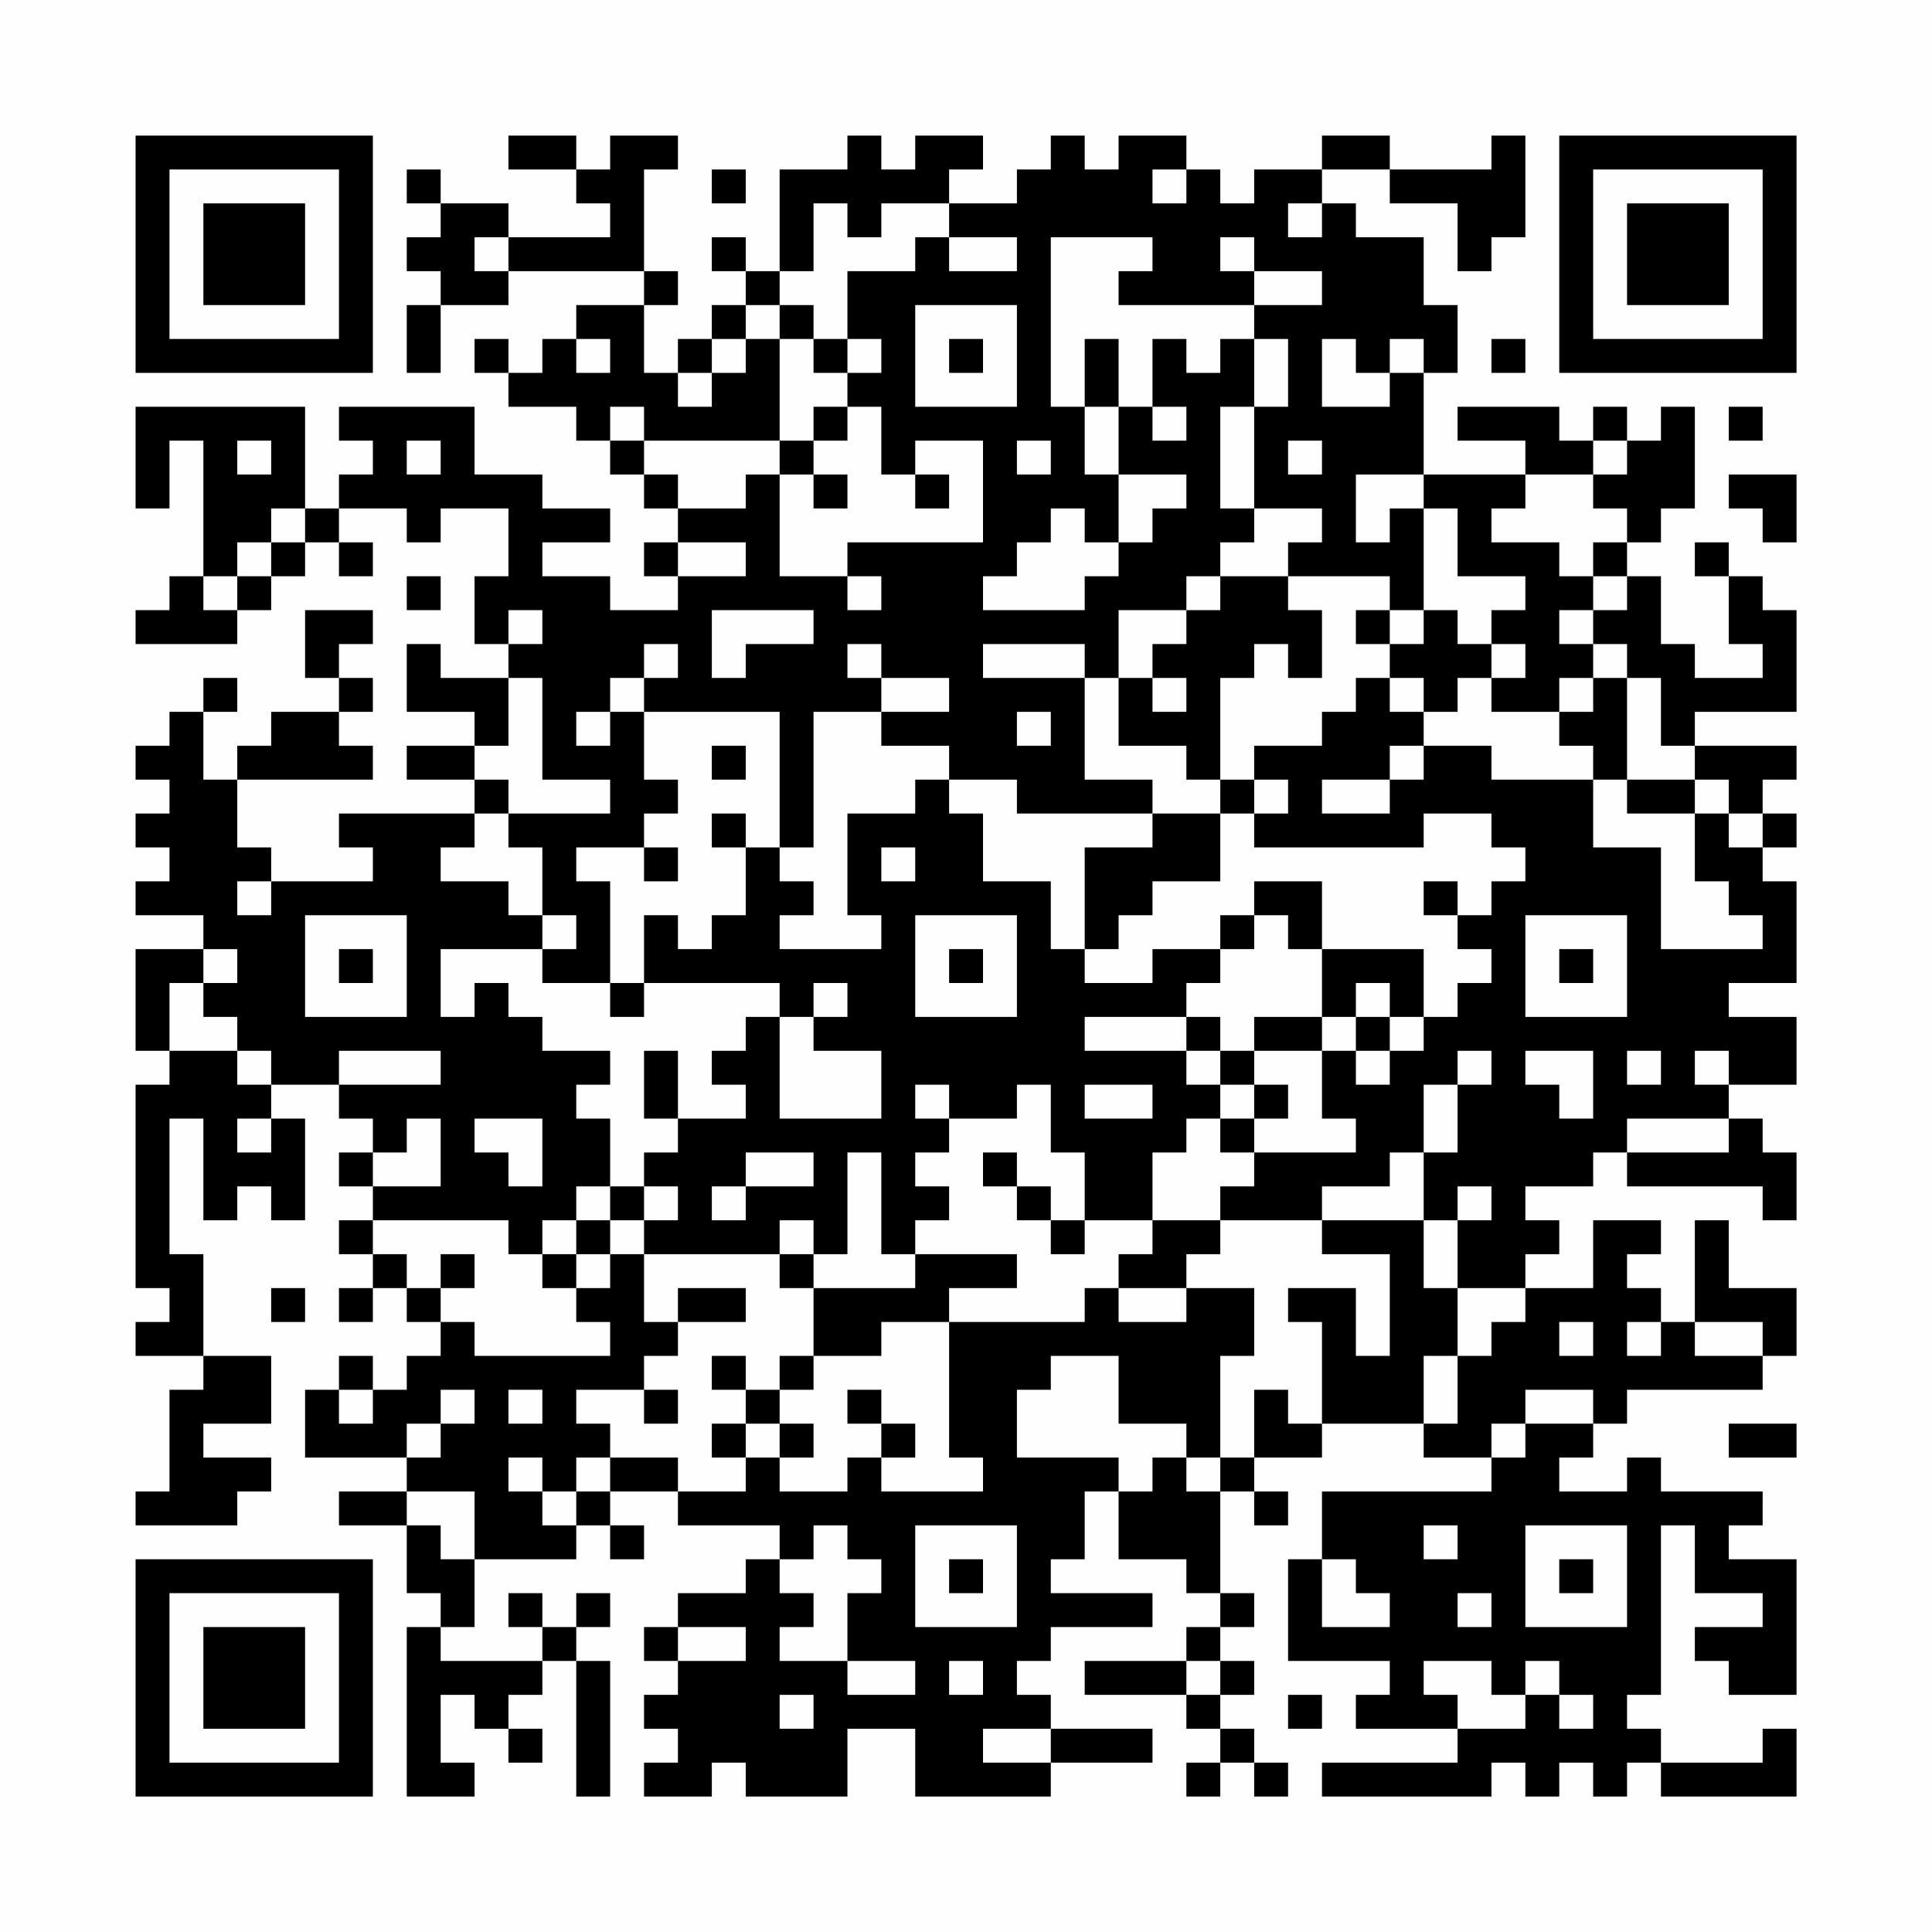 <?xml version="1.0" encoding="UTF-8"?>
<svg xmlns="http://www.w3.org/2000/svg" version="1.1" width="200" height="200" viewBox="0 0 200 200"><rect x="0" y="0" width="200" height="200" fill="#fefefe"/><g transform="scale(3.509)"><g transform="translate(4,4)"><path fill-rule="evenodd" d="M11 0L11 1L13 1L13 2L14 2L14 3L11 3L11 2L9 2L9 1L8 1L8 2L9 2L9 3L8 3L8 4L9 4L9 5L8 5L8 7L9 7L9 5L11 5L11 4L15 4L15 5L13 5L13 6L12 6L12 7L11 7L11 6L10 6L10 7L11 7L11 8L13 8L13 9L14 9L14 10L15 10L15 11L16 11L16 12L15 12L15 13L16 13L16 14L14 14L14 13L12 13L12 12L14 12L14 11L12 11L12 10L10 10L10 8L6 8L6 9L7 9L7 10L6 10L6 11L5 11L5 8L0 8L0 11L1 11L1 9L2 9L2 13L1 13L1 14L0 14L0 15L3 15L3 14L4 14L4 13L5 13L5 12L6 12L6 13L7 13L7 12L6 12L6 11L8 11L8 12L9 12L9 11L11 11L11 13L10 13L10 15L11 15L11 16L9 16L9 15L8 15L8 17L10 17L10 18L8 18L8 19L10 19L10 20L6 20L6 21L7 21L7 22L4 22L4 21L3 21L3 19L7 19L7 18L6 18L6 17L7 17L7 16L6 16L6 15L7 15L7 14L5 14L5 16L6 16L6 17L4 17L4 18L3 18L3 19L2 19L2 17L3 17L3 16L2 16L2 17L1 17L1 18L0 18L0 19L1 19L1 20L0 20L0 21L1 21L1 22L0 22L0 23L2 23L2 24L0 24L0 27L1 27L1 28L0 28L0 34L1 34L1 35L0 35L0 36L2 36L2 37L1 37L1 40L0 40L0 41L3 41L3 40L4 40L4 39L2 39L2 38L4 38L4 36L2 36L2 33L1 33L1 29L2 29L2 32L3 32L3 31L4 31L4 32L5 32L5 29L4 29L4 28L6 28L6 29L7 29L7 30L6 30L6 31L7 31L7 32L6 32L6 33L7 33L7 34L6 34L6 35L7 35L7 34L8 34L8 35L9 35L9 36L8 36L8 37L7 37L7 36L6 36L6 37L5 37L5 39L8 39L8 40L6 40L6 41L8 41L8 43L9 43L9 44L8 44L8 49L10 49L10 48L9 48L9 46L10 46L10 47L11 47L11 48L12 48L12 47L11 47L11 46L12 46L12 45L13 45L13 49L14 49L14 45L13 45L13 44L14 44L14 43L13 43L13 44L12 44L12 43L11 43L11 44L12 44L12 45L9 45L9 44L10 44L10 42L13 42L13 41L14 41L14 42L15 42L15 41L14 41L14 40L16 40L16 41L19 41L19 42L18 42L18 43L16 43L16 44L15 44L15 45L16 45L16 46L15 46L15 47L16 47L16 48L15 48L15 49L17 49L17 48L18 48L18 49L21 49L21 47L23 47L23 49L27 49L27 48L30 48L30 47L27 47L27 46L26 46L26 45L27 45L27 44L30 44L30 43L27 43L27 42L28 42L28 40L29 40L29 42L31 42L31 43L32 43L32 44L31 44L31 45L28 45L28 46L31 46L31 47L32 47L32 48L31 48L31 49L32 49L32 48L33 48L33 49L34 49L34 48L33 48L33 47L32 47L32 46L33 46L33 45L32 45L32 44L33 44L33 43L32 43L32 40L33 40L33 41L34 41L34 40L33 40L33 39L35 39L35 38L38 38L38 39L40 39L40 40L35 40L35 42L34 42L34 45L37 45L37 46L36 46L36 47L39 47L39 48L35 48L35 49L40 49L40 48L41 48L41 49L42 49L42 48L43 48L43 49L44 49L44 48L45 48L45 49L49 49L49 47L48 47L48 48L45 48L45 47L44 47L44 46L45 46L45 41L46 41L46 43L48 43L48 44L46 44L46 45L47 45L47 46L49 46L49 42L47 42L47 41L48 41L48 40L45 40L45 39L44 39L44 40L42 40L42 39L43 39L43 38L44 38L44 37L48 37L48 36L49 36L49 34L47 34L47 32L46 32L46 35L45 35L45 34L44 34L44 33L45 33L45 32L43 32L43 34L41 34L41 33L42 33L42 32L41 32L41 31L43 31L43 30L44 30L44 31L48 31L48 32L49 32L49 30L48 30L48 29L47 29L47 28L49 28L49 26L47 26L47 25L49 25L49 22L48 22L48 21L49 21L49 20L48 20L48 19L49 19L49 18L46 18L46 17L49 17L49 14L48 14L48 13L47 13L47 12L46 12L46 13L47 13L47 15L48 15L48 16L46 16L46 15L45 15L45 13L44 13L44 12L45 12L45 11L46 11L46 8L45 8L45 9L44 9L44 8L43 8L43 9L42 9L42 8L39 8L39 9L41 9L41 10L38 10L38 7L39 7L39 5L38 5L38 3L36 3L36 2L35 2L35 1L37 1L37 2L39 2L39 4L40 4L40 3L41 3L41 0L40 0L40 1L37 1L37 0L35 0L35 1L33 1L33 2L32 2L32 1L31 1L31 0L29 0L29 1L28 1L28 0L27 0L27 1L26 1L26 2L24 2L24 1L25 1L25 0L23 0L23 1L22 1L22 0L21 0L21 1L19 1L19 4L18 4L18 3L17 3L17 4L18 4L18 5L17 5L17 6L16 6L16 7L15 7L15 5L16 5L16 4L15 4L15 1L16 1L16 0L14 0L14 1L13 1L13 0ZM17 1L17 2L18 2L18 1ZM30 1L30 2L31 2L31 1ZM20 2L20 4L19 4L19 5L18 5L18 6L17 6L17 7L16 7L16 8L17 8L17 7L18 7L18 6L19 6L19 9L15 9L15 8L14 8L14 9L15 9L15 10L16 10L16 11L18 11L18 10L19 10L19 13L21 13L21 14L22 14L22 13L21 13L21 12L25 12L25 9L23 9L23 10L22 10L22 8L21 8L21 7L22 7L22 6L21 6L21 4L23 4L23 3L24 3L24 4L26 4L26 3L24 3L24 2L22 2L22 3L21 3L21 2ZM34 2L34 3L35 3L35 2ZM10 3L10 4L11 4L11 3ZM27 3L27 8L28 8L28 10L29 10L29 12L28 12L28 11L27 11L27 12L26 12L26 13L25 13L25 14L28 14L28 13L29 13L29 12L30 12L30 11L31 11L31 10L29 10L29 8L30 8L30 9L31 9L31 8L30 8L30 6L31 6L31 7L32 7L32 6L33 6L33 8L32 8L32 11L33 11L33 12L32 12L32 13L31 13L31 14L29 14L29 16L28 16L28 15L25 15L25 16L28 16L28 19L30 19L30 20L26 20L26 19L24 19L24 18L22 18L22 17L24 17L24 16L22 16L22 15L21 15L21 16L22 16L22 17L20 17L20 21L19 21L19 17L15 17L15 16L16 16L16 15L15 15L15 16L14 16L14 17L13 17L13 18L14 18L14 17L15 17L15 19L16 19L16 20L15 20L15 21L13 21L13 22L14 22L14 25L12 25L12 24L13 24L13 23L12 23L12 21L11 21L11 20L14 20L14 19L12 19L12 16L11 16L11 18L10 18L10 19L11 19L11 20L10 20L10 21L9 21L9 22L11 22L11 23L12 23L12 24L9 24L9 26L10 26L10 25L11 25L11 26L12 26L12 27L14 27L14 28L13 28L13 29L14 29L14 31L13 31L13 32L12 32L12 33L11 33L11 32L7 32L7 33L8 33L8 34L9 34L9 35L10 35L10 36L14 36L14 35L13 35L13 34L14 34L14 33L15 33L15 35L16 35L16 36L15 36L15 37L13 37L13 38L14 38L14 39L13 39L13 40L12 40L12 39L11 39L11 40L12 40L12 41L13 41L13 40L14 40L14 39L16 39L16 40L18 40L18 39L19 39L19 40L21 40L21 39L22 39L22 40L25 40L25 39L24 39L24 35L28 35L28 34L29 34L29 35L31 35L31 34L33 34L33 36L32 36L32 39L31 39L31 38L29 38L29 36L27 36L27 37L26 37L26 39L29 39L29 40L30 40L30 39L31 39L31 40L32 40L32 39L33 39L33 37L34 37L34 38L35 38L35 35L34 35L34 34L36 34L36 36L37 36L37 33L35 33L35 32L38 32L38 34L39 34L39 36L38 36L38 38L39 38L39 36L40 36L40 35L41 35L41 34L39 34L39 32L40 32L40 31L39 31L39 32L38 32L38 30L39 30L39 28L40 28L40 27L39 27L39 28L38 28L38 30L37 30L37 31L35 31L35 32L32 32L32 31L33 31L33 30L36 30L36 29L35 29L35 27L36 27L36 28L37 28L37 27L38 27L38 26L39 26L39 25L40 25L40 24L39 24L39 23L40 23L40 22L41 22L41 21L40 21L40 20L38 20L38 21L33 21L33 20L34 20L34 19L33 19L33 18L35 18L35 17L36 17L36 16L37 16L37 17L38 17L38 18L37 18L37 19L35 19L35 20L37 20L37 19L38 19L38 18L40 18L40 19L43 19L43 21L45 21L45 24L48 24L48 23L47 23L47 22L46 22L46 20L47 20L47 21L48 21L48 20L47 20L47 19L46 19L46 18L45 18L45 16L44 16L44 15L43 15L43 14L44 14L44 13L43 13L43 12L44 12L44 11L43 11L43 10L44 10L44 9L43 9L43 10L41 10L41 11L40 11L40 12L42 12L42 13L43 13L43 14L42 14L42 15L43 15L43 16L42 16L42 17L40 17L40 16L41 16L41 15L40 15L40 14L41 14L41 13L39 13L39 11L38 11L38 10L36 10L36 12L37 12L37 11L38 11L38 14L37 14L37 13L34 13L34 12L35 12L35 11L33 11L33 8L34 8L34 6L33 6L33 5L35 5L35 4L33 4L33 3L32 3L32 4L33 4L33 5L29 5L29 4L30 4L30 3ZM19 5L19 6L20 6L20 7L21 7L21 6L20 6L20 5ZM23 5L23 8L26 8L26 5ZM13 6L13 7L14 7L14 6ZM24 6L24 7L25 7L25 6ZM28 6L28 8L29 8L29 6ZM35 6L35 8L37 8L37 7L38 7L38 6L37 6L37 7L36 7L36 6ZM40 6L40 7L41 7L41 6ZM20 8L20 9L19 9L19 10L20 10L20 11L21 11L21 10L20 10L20 9L21 9L21 8ZM47 8L47 9L48 9L48 8ZM3 9L3 10L4 10L4 9ZM8 9L8 10L9 10L9 9ZM26 9L26 10L27 10L27 9ZM34 9L34 10L35 10L35 9ZM23 10L23 11L24 11L24 10ZM47 10L47 11L48 11L48 12L49 12L49 10ZM4 11L4 12L3 12L3 13L2 13L2 14L3 14L3 13L4 13L4 12L5 12L5 11ZM16 12L16 13L18 13L18 12ZM8 13L8 14L9 14L9 13ZM32 13L32 14L31 14L31 15L30 15L30 16L29 16L29 18L31 18L31 19L32 19L32 20L30 20L30 21L28 21L28 24L27 24L27 22L25 22L25 20L24 20L24 19L23 19L23 20L21 20L21 23L22 23L22 24L19 24L19 23L20 23L20 22L19 22L19 21L18 21L18 20L17 20L17 21L18 21L18 23L17 23L17 24L16 24L16 23L15 23L15 25L14 25L14 26L15 26L15 25L19 25L19 26L18 26L18 27L17 27L17 28L18 28L18 29L16 29L16 27L15 27L15 29L16 29L16 30L15 30L15 31L14 31L14 32L13 32L13 33L12 33L12 34L13 34L13 33L14 33L14 32L15 32L15 33L19 33L19 34L20 34L20 36L19 36L19 37L18 37L18 36L17 36L17 37L18 37L18 38L17 38L17 39L18 39L18 38L19 38L19 39L20 39L20 38L19 38L19 37L20 37L20 36L22 36L22 35L24 35L24 34L26 34L26 33L23 33L23 32L24 32L24 31L23 31L23 30L24 30L24 29L26 29L26 28L27 28L27 30L28 30L28 32L27 32L27 31L26 31L26 30L25 30L25 31L26 31L26 32L27 32L27 33L28 33L28 32L30 32L30 33L29 33L29 34L31 34L31 33L32 33L32 32L30 32L30 30L31 30L31 29L32 29L32 30L33 30L33 29L34 29L34 28L33 28L33 27L35 27L35 26L36 26L36 27L37 27L37 26L38 26L38 24L35 24L35 22L33 22L33 23L32 23L32 24L30 24L30 25L28 25L28 24L29 24L29 23L30 23L30 22L32 22L32 20L33 20L33 19L32 19L32 16L33 16L33 15L34 15L34 16L35 16L35 14L34 14L34 13ZM11 14L11 15L12 15L12 14ZM17 14L17 16L18 16L18 15L20 15L20 14ZM36 14L36 15L37 15L37 16L38 16L38 17L39 17L39 16L40 16L40 15L39 15L39 14L38 14L38 15L37 15L37 14ZM30 16L30 17L31 17L31 16ZM43 16L43 17L42 17L42 18L43 18L43 19L44 19L44 20L46 20L46 19L44 19L44 16ZM26 17L26 18L27 18L27 17ZM17 18L17 19L18 19L18 18ZM15 21L15 22L16 22L16 21ZM22 21L22 22L23 22L23 21ZM3 22L3 23L4 23L4 22ZM38 22L38 23L39 23L39 22ZM5 23L5 26L8 26L8 23ZM23 23L23 26L26 26L26 23ZM33 23L33 24L32 24L32 25L31 25L31 26L28 26L28 27L31 27L31 28L32 28L32 29L33 29L33 28L32 28L32 27L33 27L33 26L35 26L35 24L34 24L34 23ZM41 23L41 26L44 26L44 23ZM2 24L2 25L1 25L1 27L3 27L3 28L4 28L4 27L3 27L3 26L2 26L2 25L3 25L3 24ZM6 24L6 25L7 25L7 24ZM24 24L24 25L25 25L25 24ZM42 24L42 25L43 25L43 24ZM20 25L20 26L19 26L19 29L22 29L22 27L20 27L20 26L21 26L21 25ZM36 25L36 26L37 26L37 25ZM31 26L31 27L32 27L32 26ZM6 27L6 28L9 28L9 27ZM41 27L41 28L42 28L42 29L43 29L43 27ZM44 27L44 28L45 28L45 27ZM46 27L46 28L47 28L47 27ZM23 28L23 29L24 29L24 28ZM28 28L28 29L30 29L30 28ZM3 29L3 30L4 30L4 29ZM8 29L8 30L7 30L7 31L9 31L9 29ZM10 29L10 30L11 30L11 31L12 31L12 29ZM44 29L44 30L47 30L47 29ZM18 30L18 31L17 31L17 32L18 32L18 31L20 31L20 30ZM21 30L21 33L20 33L20 32L19 32L19 33L20 33L20 34L23 34L23 33L22 33L22 30ZM15 31L15 32L16 32L16 31ZM9 33L9 34L10 34L10 33ZM4 34L4 35L5 35L5 34ZM16 34L16 35L18 35L18 34ZM42 35L42 36L43 36L43 35ZM44 35L44 36L45 36L45 35ZM46 35L46 36L48 36L48 35ZM6 37L6 38L7 38L7 37ZM9 37L9 38L8 38L8 39L9 39L9 38L10 38L10 37ZM11 37L11 38L12 38L12 37ZM15 37L15 38L16 38L16 37ZM21 37L21 38L22 38L22 39L23 39L23 38L22 38L22 37ZM41 37L41 38L40 38L40 39L41 39L41 38L43 38L43 37ZM47 38L47 39L49 39L49 38ZM8 40L8 41L9 41L9 42L10 42L10 40ZM20 41L20 42L19 42L19 43L20 43L20 44L19 44L19 45L21 45L21 46L23 46L23 45L21 45L21 43L22 43L22 42L21 42L21 41ZM23 41L23 44L26 44L26 41ZM38 41L38 42L39 42L39 41ZM41 41L41 44L44 44L44 41ZM24 42L24 43L25 43L25 42ZM35 42L35 44L37 44L37 43L36 43L36 42ZM42 42L42 43L43 43L43 42ZM39 43L39 44L40 44L40 43ZM16 44L16 45L18 45L18 44ZM24 45L24 46L25 46L25 45ZM31 45L31 46L32 46L32 45ZM38 45L38 46L39 46L39 47L41 47L41 46L42 46L42 47L43 47L43 46L42 46L42 45L41 45L41 46L40 46L40 45ZM19 46L19 47L20 47L20 46ZM34 46L34 47L35 47L35 46ZM25 47L25 48L27 48L27 47ZM0 0L0 7L7 7L7 0ZM1 1L1 6L6 6L6 1ZM2 2L2 5L5 5L5 2ZM42 0L42 7L49 7L49 0ZM43 1L43 6L48 6L48 1ZM44 2L44 5L47 5L47 2ZM0 42L0 49L7 49L7 42ZM1 43L1 48L6 48L6 43ZM2 44L2 47L5 47L5 44Z" fill="#000000"/></g></g></svg>
